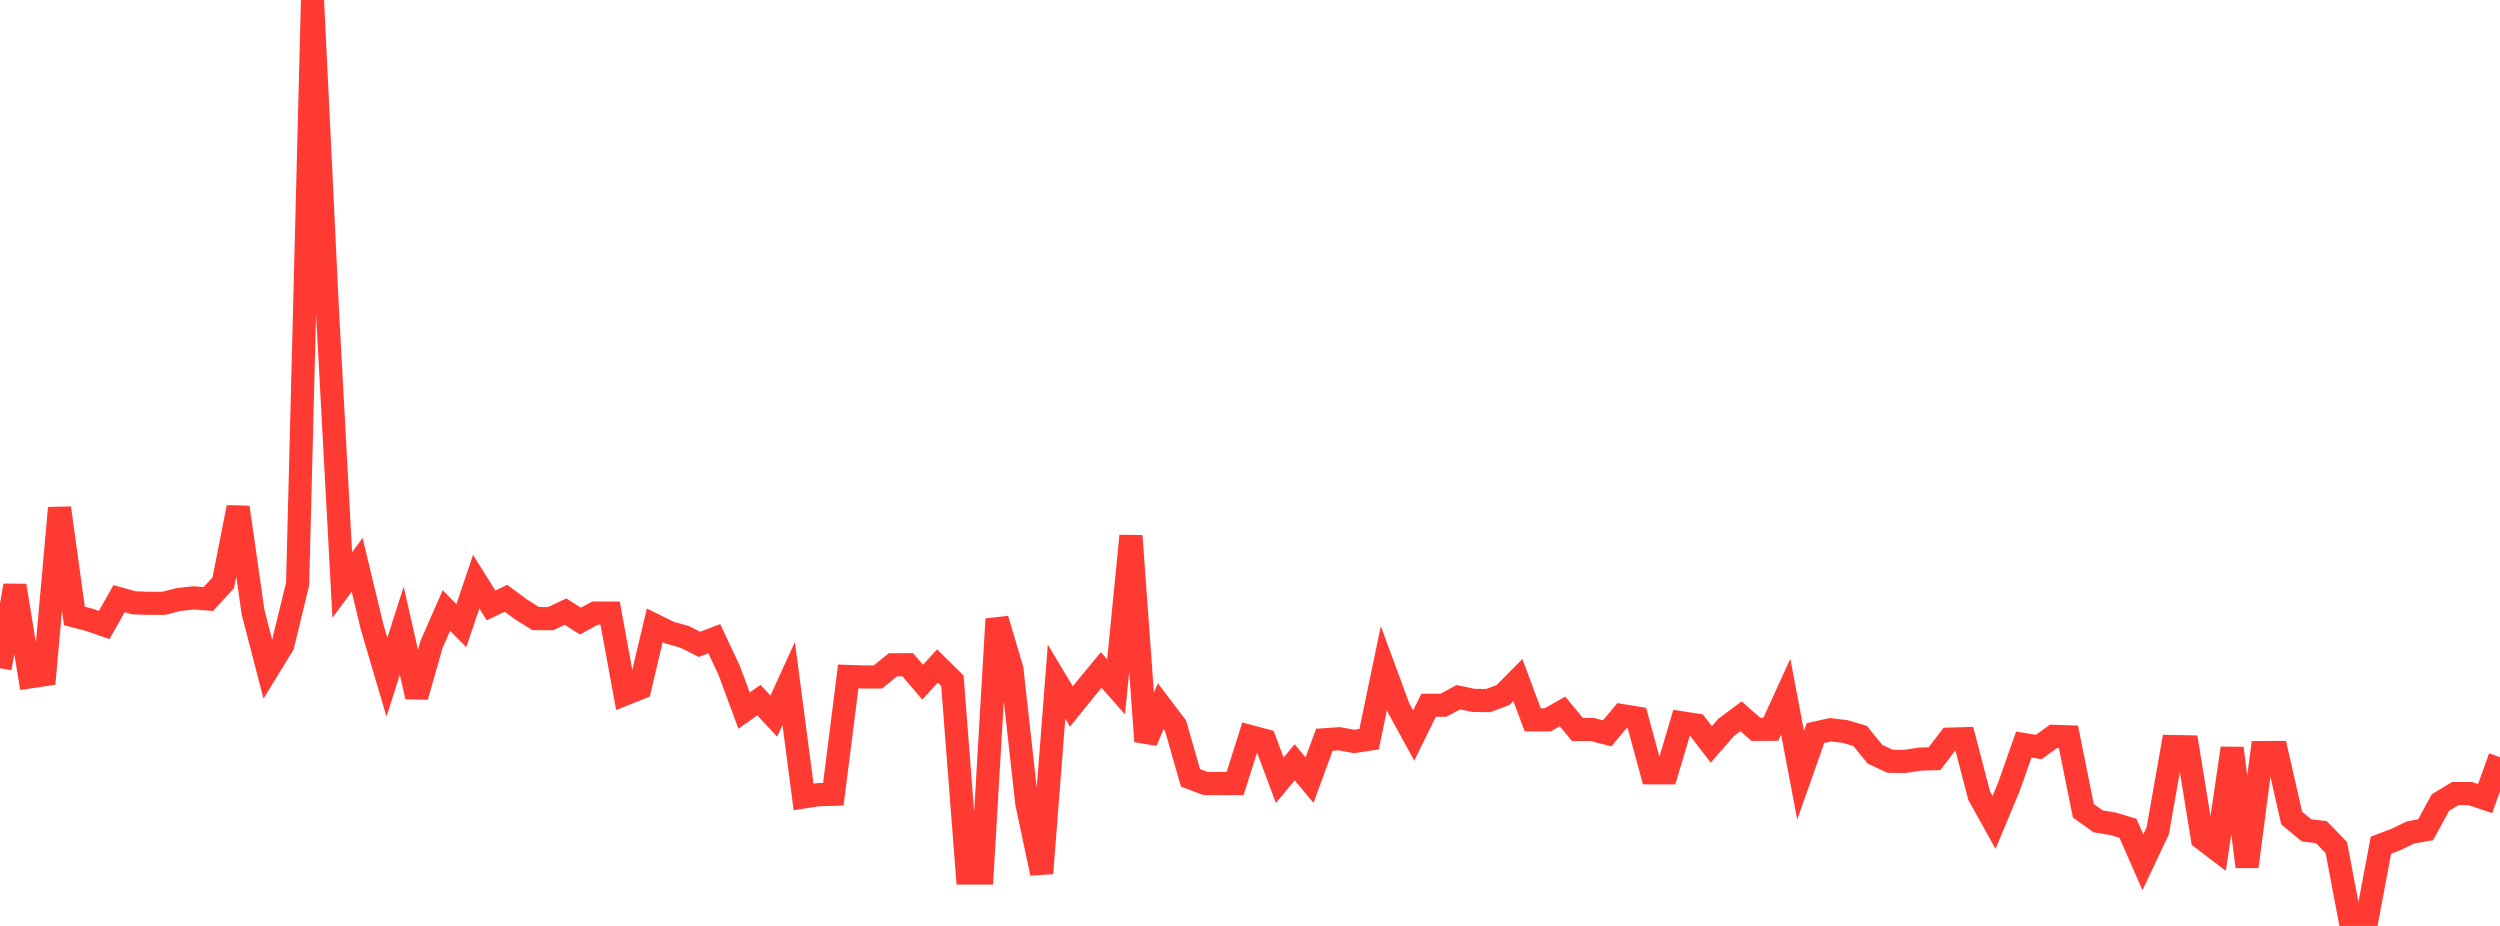 <?xml version="1.0" standalone="no"?>
<!DOCTYPE svg PUBLIC "-//W3C//DTD SVG 1.1//EN" "http://www.w3.org/Graphics/SVG/1.1/DTD/svg11.dtd">

<svg width="135" height="50" viewBox="0 0 135 50" preserveAspectRatio="none" 
  xmlns="http://www.w3.org/2000/svg"
  xmlns:xlink="http://www.w3.org/1999/xlink">


<polyline points="0.0, 36.084 0.804, 31.621 1.607, 36.552 2.411, 36.433 3.214, 27.431 4.018, 33.263 4.821, 33.469 5.625, 33.75 6.429, 32.329 7.232, 32.552 8.036, 32.579 8.839, 32.579 9.643, 32.375 10.446, 32.286 11.25, 32.346 12.054, 31.476 12.857, 27.395 13.661, 33.037 14.464, 36.146 15.268, 34.836 16.071, 31.536 16.875, 0.0 17.679, 16.712 18.482, 31.589 19.286, 30.5 20.089, 33.841 20.893, 36.569 21.696, 34.055 22.5, 37.62 23.304, 34.795 24.107, 32.967 24.911, 33.788 25.714, 31.412 26.518, 32.693 27.321, 32.306 28.125, 32.902 28.929, 33.403 29.732, 33.409 30.536, 33.027 31.339, 33.537 32.143, 33.105 32.946, 33.107 33.75, 37.478 34.554, 37.157 35.357, 33.767 36.161, 34.162 36.964, 34.388 37.768, 34.794 38.571, 34.49 39.375, 36.202 40.179, 38.371 40.982, 37.806 41.786, 38.671 42.589, 36.908 43.393, 43.037 44.196, 42.911 45.0, 42.892 45.804, 36.529 46.607, 36.555 47.411, 36.555 48.214, 35.899 49.018, 35.895 49.821, 36.836 50.625, 35.964 51.429, 36.759 52.232, 47.143 53.036, 47.143 53.839, 33.43 54.643, 36.141 55.446, 43.364 56.25, 47.157 57.054, 36.811 57.857, 38.149 58.661, 37.152 59.464, 36.179 60.268, 37.088 61.071, 28.938 61.875, 40.035 62.679, 38.133 63.482, 39.193 64.286, 42.005 65.089, 42.307 65.893, 42.311 66.696, 42.311 67.5, 39.77 68.304, 39.985 69.107, 42.134 69.911, 41.164 70.714, 42.124 71.518, 39.947 72.321, 39.893 73.125, 40.038 73.929, 39.918 74.732, 36.071 75.536, 38.253 76.339, 39.721 77.143, 38.084 77.946, 38.081 78.75, 37.651 79.554, 37.819 80.357, 37.832 81.161, 37.532 81.964, 36.721 82.768, 38.873 83.571, 38.872 84.375, 38.418 85.179, 39.389 85.982, 39.394 86.786, 39.6 87.589, 38.642 88.393, 38.773 89.196, 41.731 90.0, 41.733 90.804, 39.031 91.607, 39.154 92.411, 40.198 93.214, 39.277 94.018, 38.679 94.821, 39.386 95.625, 39.381 96.429, 37.621 97.232, 41.863 98.036, 39.585 98.839, 39.407 99.643, 39.503 100.446, 39.741 101.25, 40.729 102.054, 41.106 102.857, 41.118 103.661, 40.992 104.464, 40.97 105.268, 39.913 106.071, 39.89 106.875, 42.963 107.679, 44.41 108.482, 42.483 109.286, 40.205 110.089, 40.339 110.893, 39.761 111.696, 39.789 112.5, 43.782 113.304, 44.356 114.107, 44.487 114.911, 44.728 115.714, 46.564 116.518, 44.864 117.321, 40.313 118.125, 40.328 118.929, 45.281 119.732, 45.89 120.536, 40.404 121.339, 46.8 122.143, 40.638 122.946, 40.633 123.75, 44.174 124.554, 44.839 125.357, 44.937 126.161, 45.771 126.964, 50.0 127.768, 49.899 128.571, 45.638 129.375, 45.334 130.179, 44.948 130.982, 44.807 131.786, 43.334 132.589, 42.852 133.393, 42.854 134.196, 43.121 135.0, 40.89" fill="none" stroke="#ff3a33" stroke-width="1.25"/>

</svg>